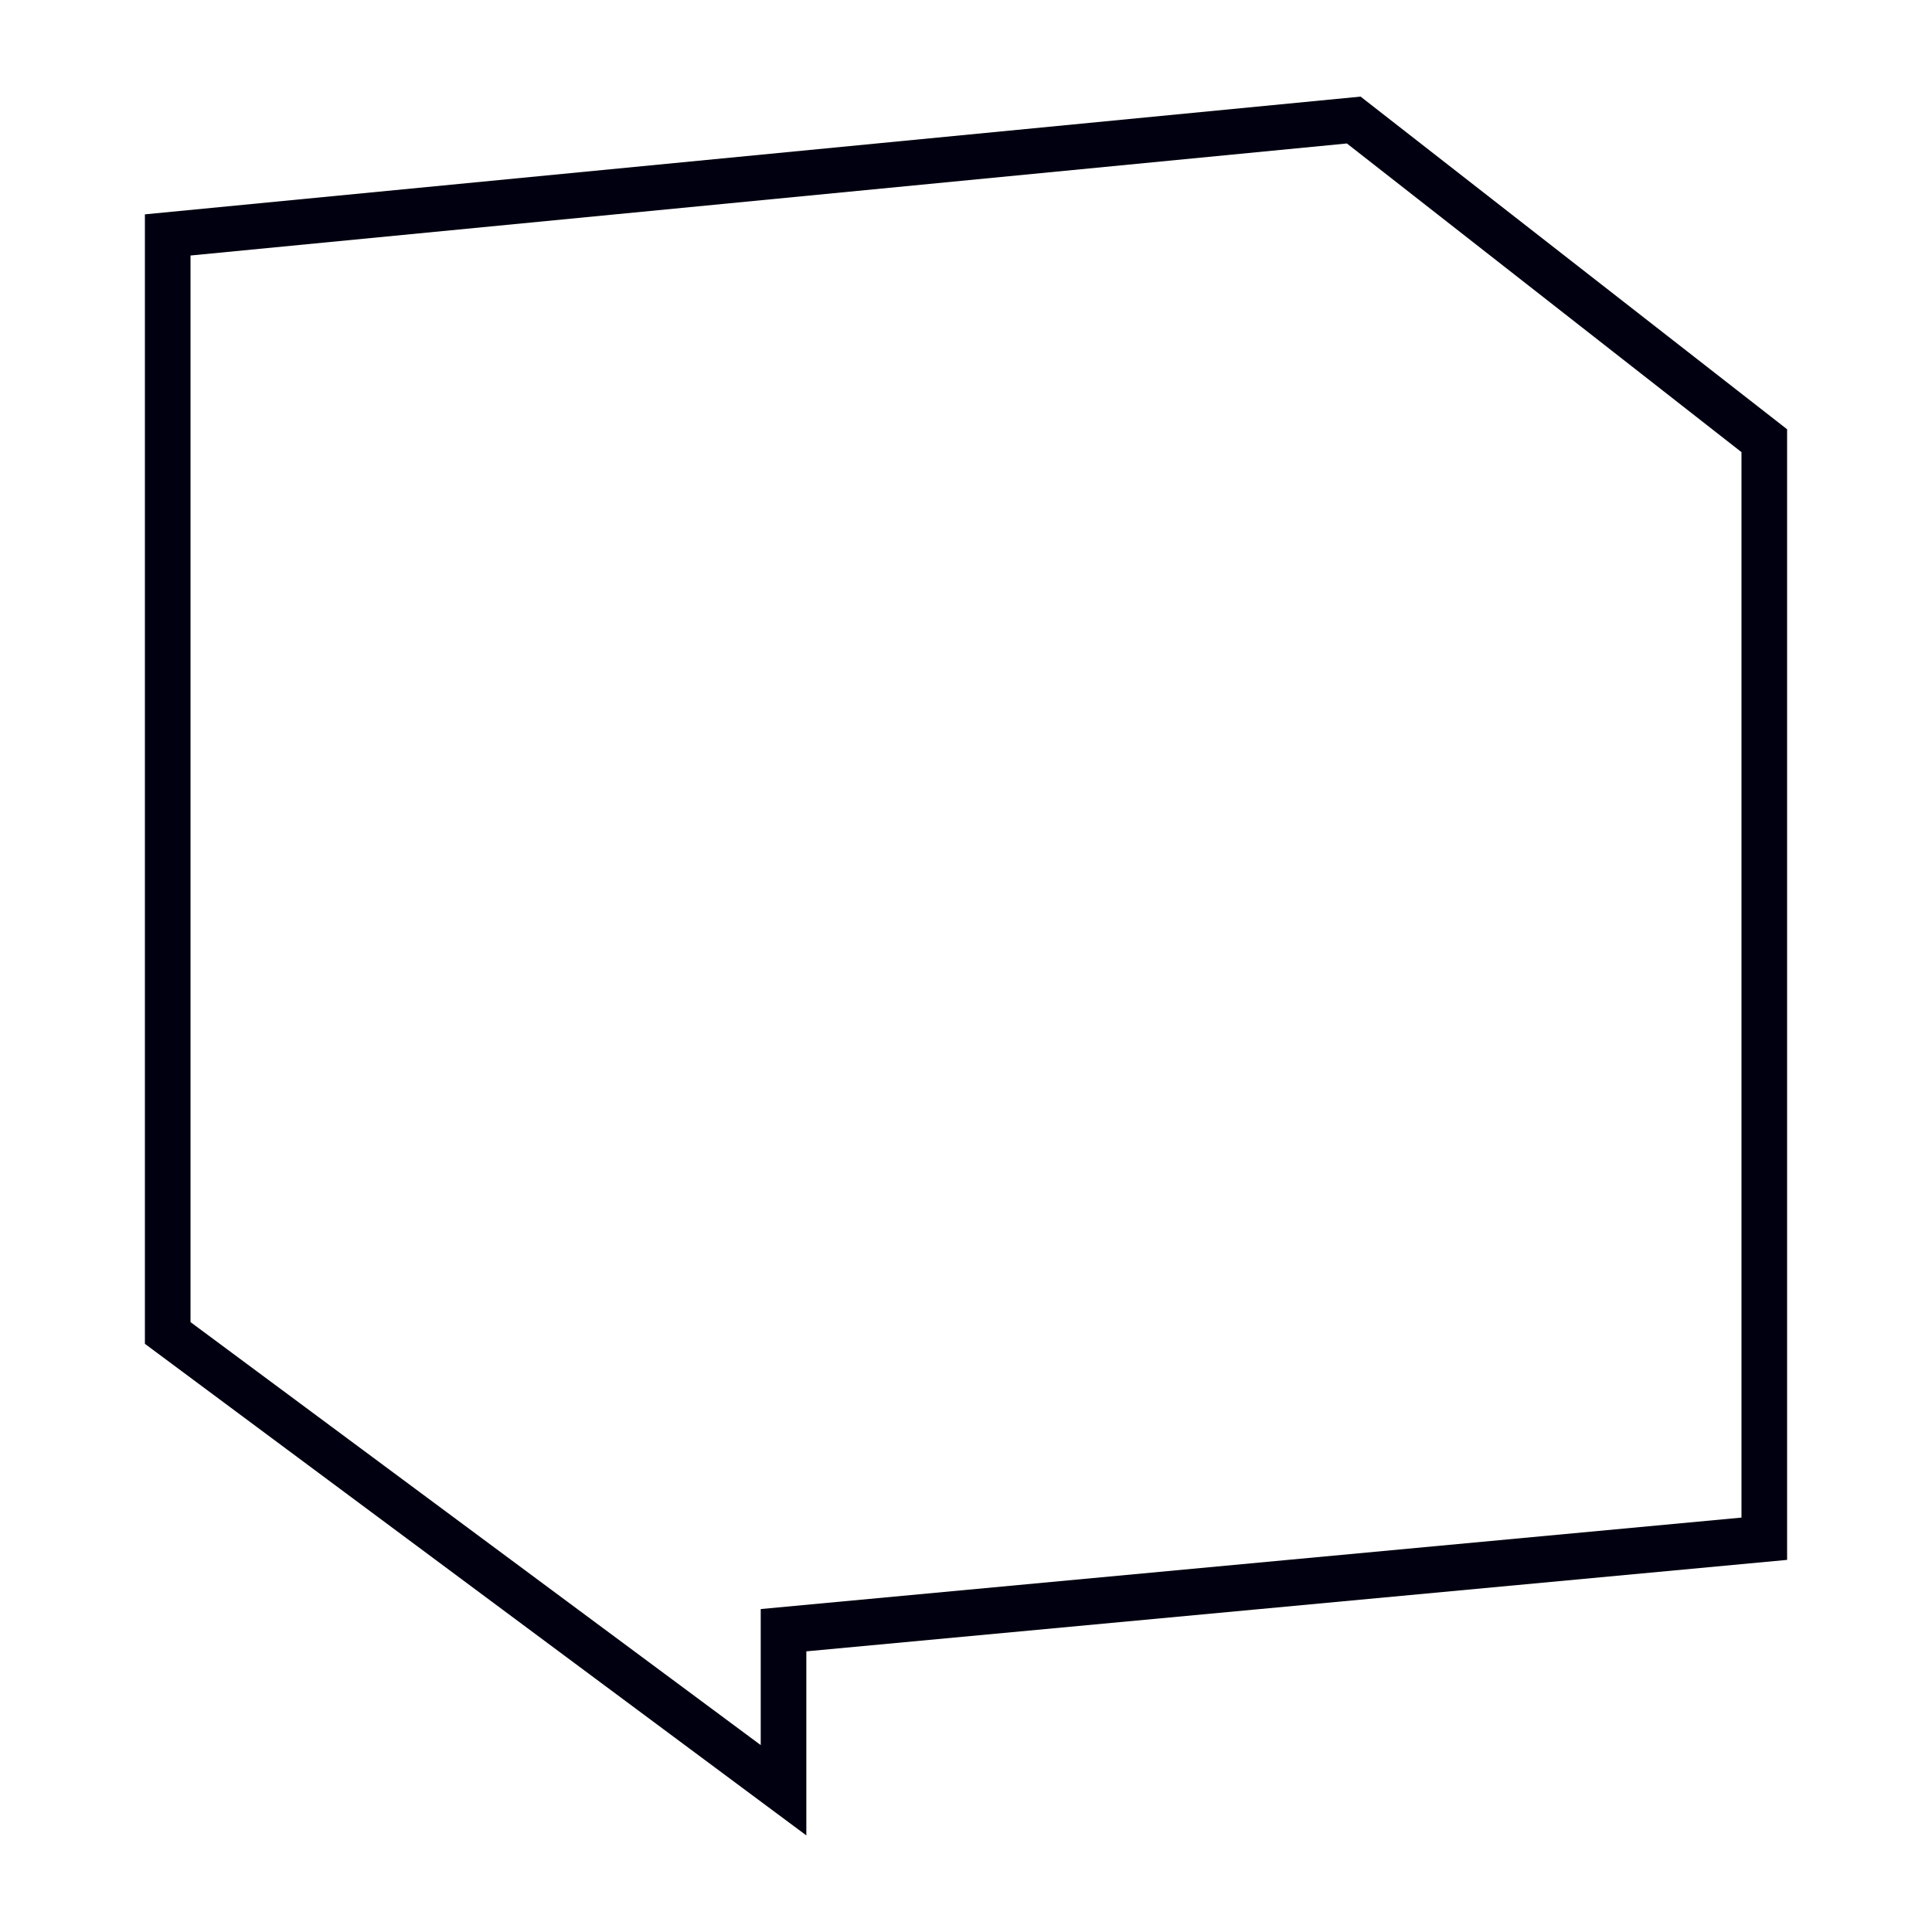<svg data-bbox="15 10 170 180" viewBox="0 0 200 200" height="200" width="200" xmlns="http://www.w3.org/2000/svg" data-type="color">
    <g>
        <path d="M140.847 10L15 22.189v116.923L83.472 190v-19.053L185 161.479V44.438L140.847 10zm39.431 147.101L78.75 166.568v14.083l-59.028-43.787V26.45L139.43 14.852l40.847 31.953v110.296z" fill="#000010" data-color="1"/>
    </g>
</svg>
